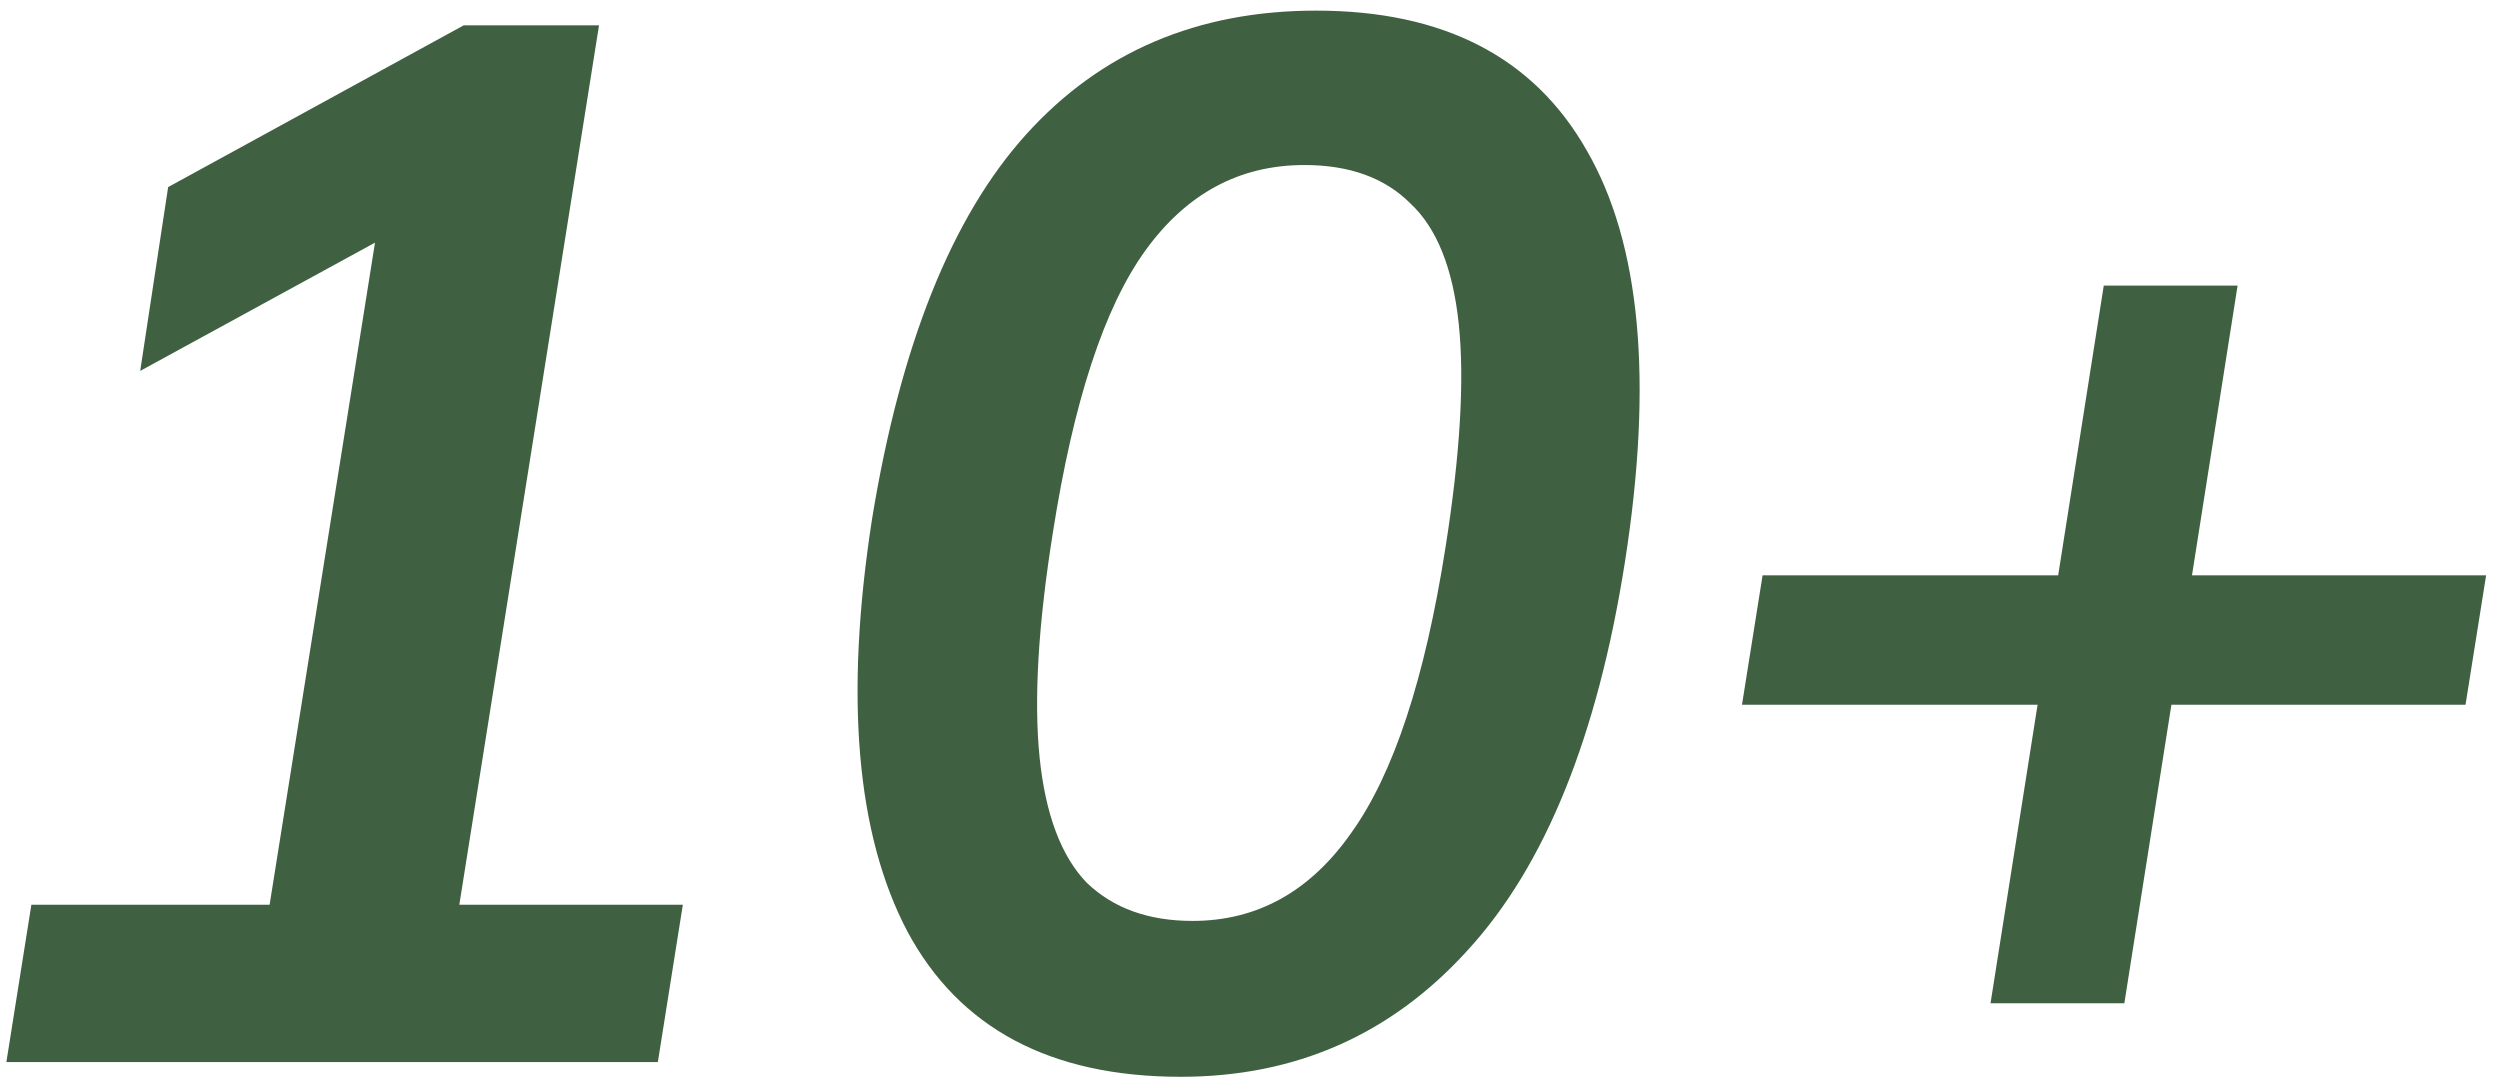 <?xml version="1.0" encoding="UTF-8"?> <svg xmlns="http://www.w3.org/2000/svg" width="153" height="66" viewBox="0 0 153 66" fill="none"><path d="M0.39 65L1.92 55.37H16.5L23.52 11.27L29.01 11.54L8.58 22.7L10.29 11.45L28.38 1.55H36.66L28.11 55.37H41.79L40.26 65H0.39ZM72.265 65.9C64.285 65.9 58.705 62.93 55.525 56.99C52.405 51.05 51.685 42.65 53.365 31.79C55.105 21.11 58.255 13.25 62.815 8.21C67.375 3.17 73.285 0.65 80.545 0.65C88.345 0.65 93.865 3.5 97.105 9.2C100.405 14.9 101.185 23.3 99.445 34.4C97.765 45.08 94.555 53 89.815 58.16C85.135 63.32 79.285 65.9 72.265 65.9ZM72.985 56.36C76.945 56.36 80.185 54.56 82.705 50.96C85.285 47.36 87.205 41.54 88.465 33.5C89.365 27.8 89.635 23.24 89.275 19.82C88.915 16.4 87.925 13.94 86.305 12.44C84.745 10.88 82.585 10.1 79.825 10.1C75.865 10.1 72.625 11.84 70.105 15.32C67.585 18.8 65.695 24.56 64.435 32.6C63.535 38.24 63.265 42.83 63.625 46.37C63.985 49.85 64.945 52.4 66.505 54.02C68.125 55.58 70.285 56.36 72.985 56.36ZM121.82 61.4L124.7 43.13H106.61L107.87 35.21H125.96L128.75 17.48H136.94L134.15 35.21H152.15L150.89 43.13H132.89L130.01 61.4H121.82Z" fill="#406042"></path></svg> 